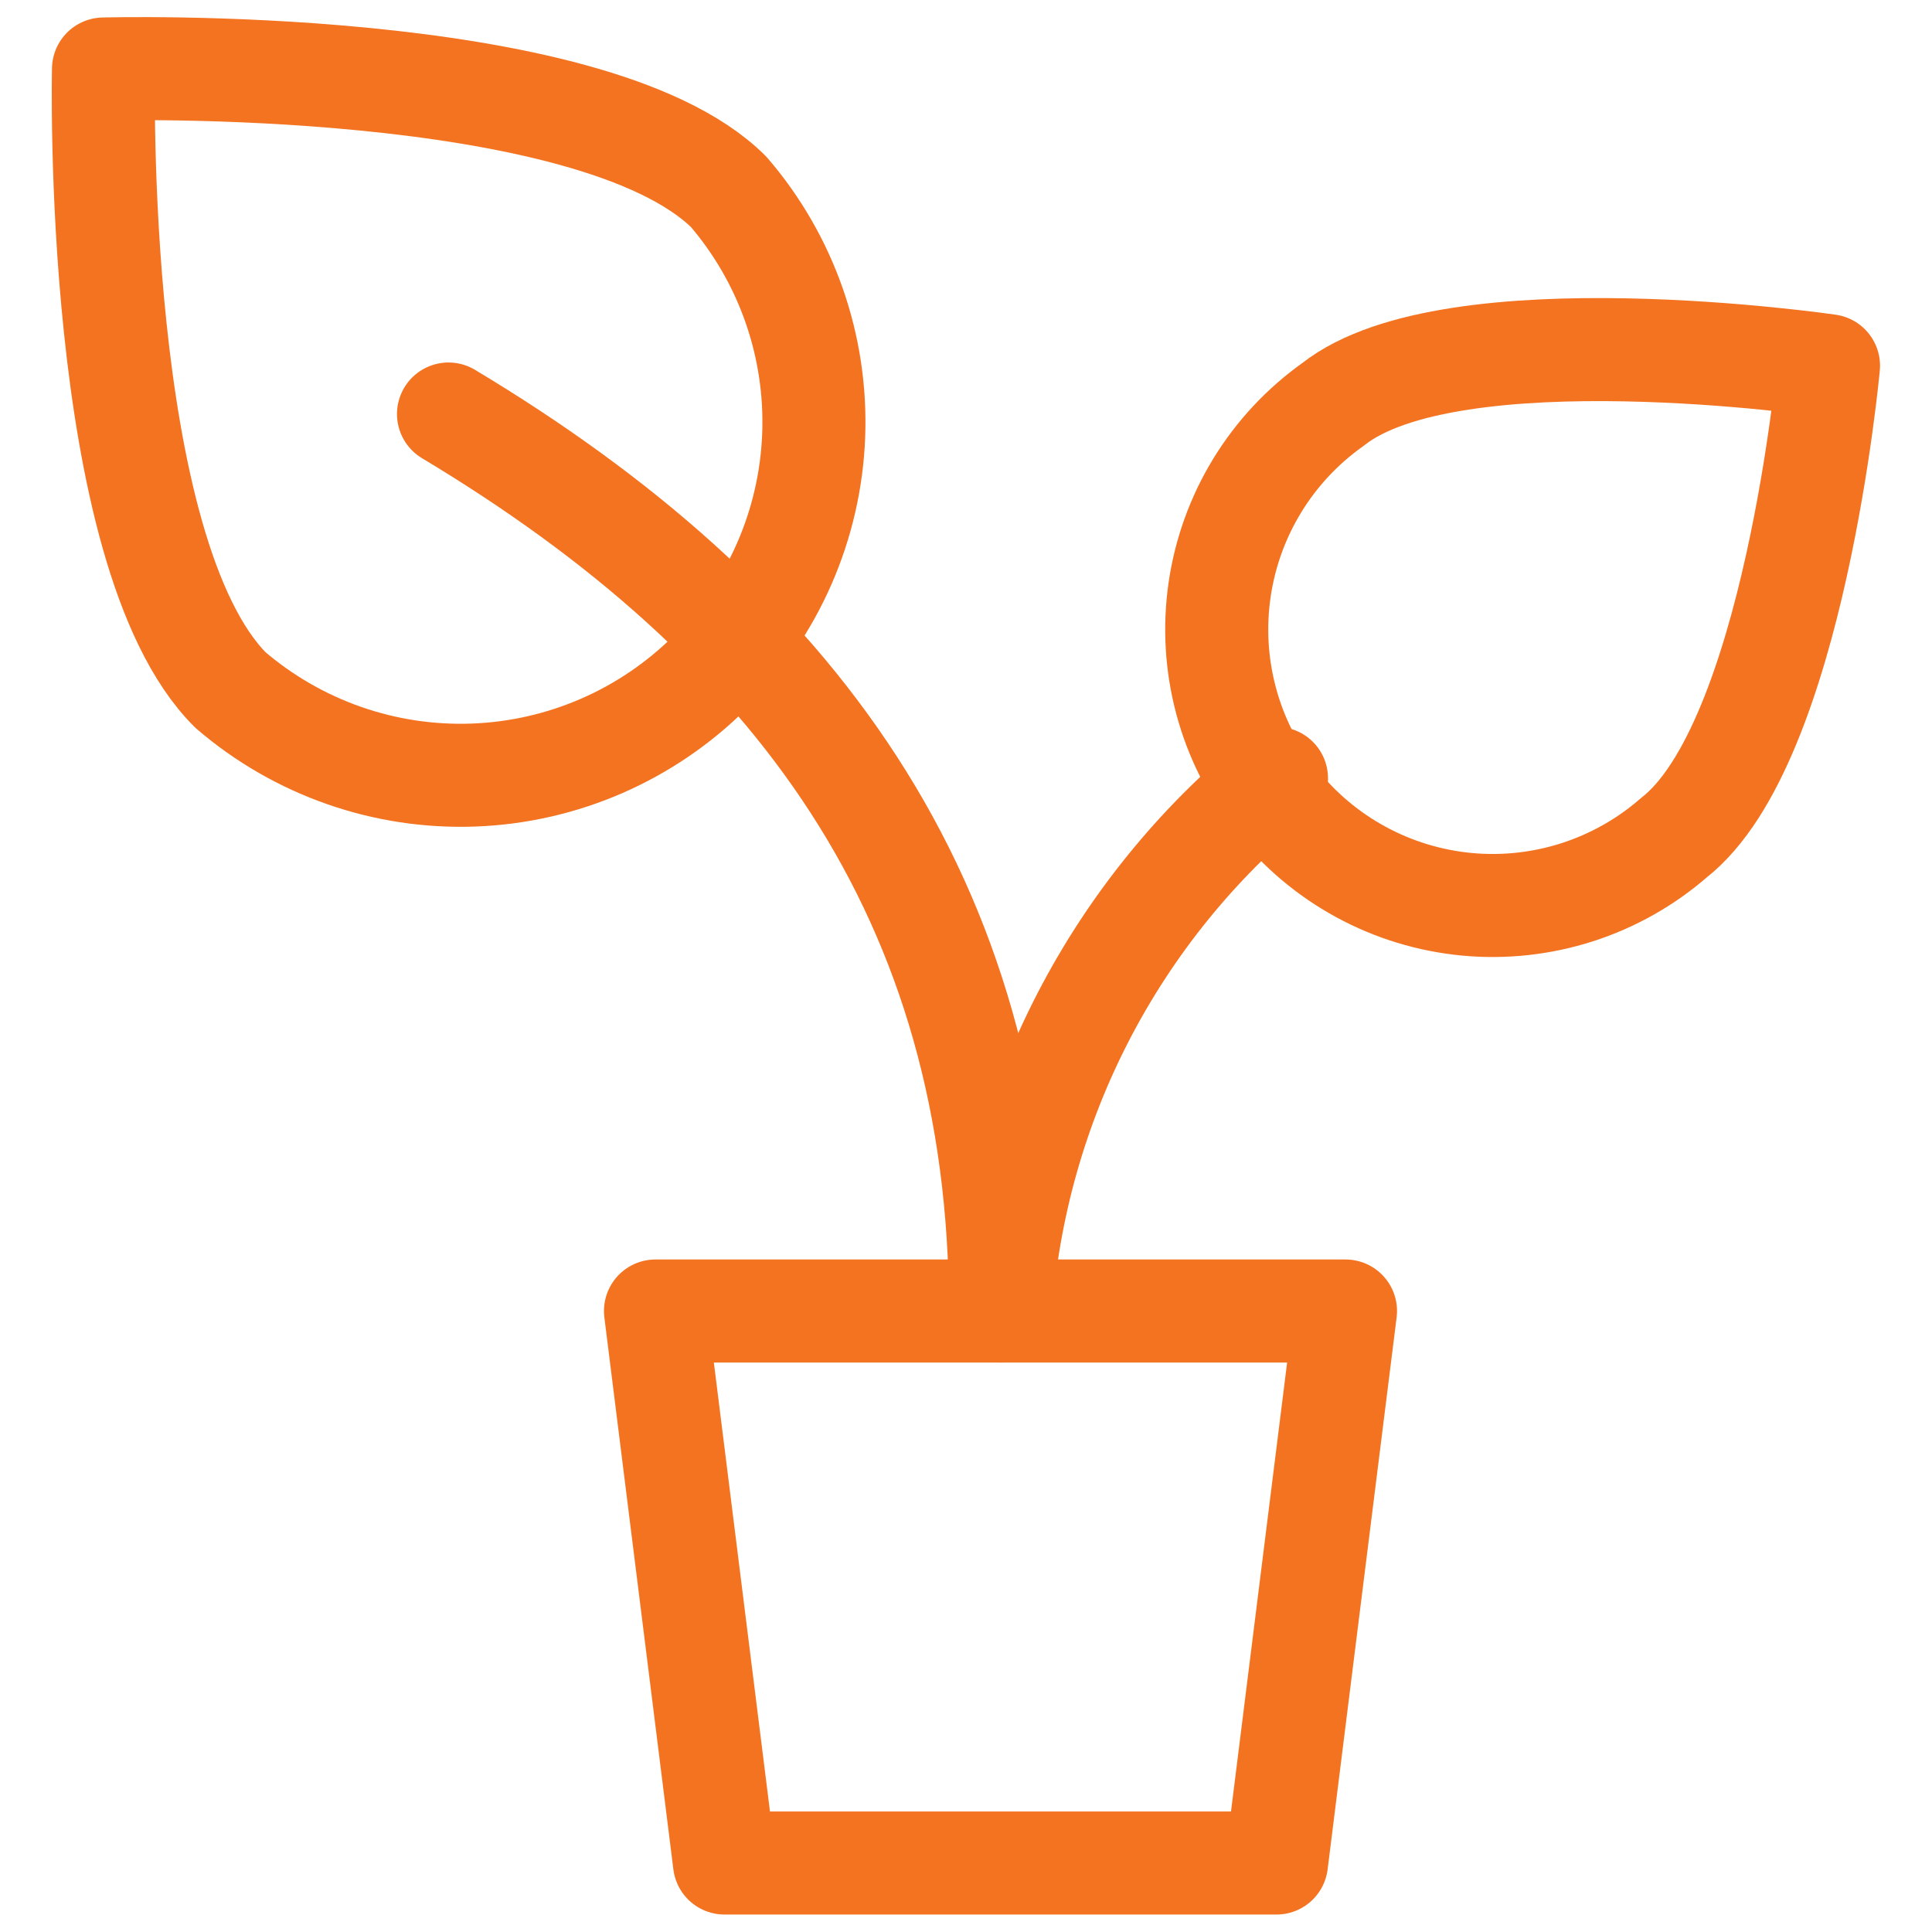 <svg width="75" height="75" viewBox="0 0 75 75" fill="none" xmlns="http://www.w3.org/2000/svg">
<g id="streamline:nature-ecology-potted-tree-2-tree-plant-pot">
<g id="Group">
<path id="Vector" d="M49.553 72.322H28.125L25.446 50.893H52.232L49.553 72.322ZM64.982 32.518C63.887 33.472 62.609 34.192 61.227 34.637C59.845 35.081 58.387 35.24 56.942 35.104C55.496 34.967 54.094 34.539 52.819 33.844C51.544 33.149 50.424 32.202 49.526 31.061C48.629 29.92 47.972 28.608 47.597 27.206C47.222 25.803 47.136 24.339 47.344 22.902C47.552 21.465 48.049 20.086 48.807 18.847C49.564 17.608 50.566 16.537 51.75 15.697C56.357 12.054 70.982 14.197 70.982 14.197C70.982 14.197 69.643 28.875 64.982 32.518Z" stroke="#F37320" stroke-width="4" stroke-linecap="round" stroke-linejoin="round"/>
<path id="Vector_2" d="M49.553 30.214C46.456 32.752 43.909 35.895 42.066 39.45C40.224 43.005 39.126 46.899 38.839 50.893C38.839 34.822 30.803 24.107 17.411 16.072" stroke="#F37320" stroke-width="4" stroke-linecap="round" stroke-linejoin="round"/>
<path id="Vector_3" d="M8.946 26.786C11.569 29.039 14.946 30.218 18.401 30.087C21.857 29.956 25.135 28.524 27.58 26.08C30.024 23.635 31.456 20.357 31.587 16.902C31.718 13.447 30.539 10.069 28.286 7.447C22.929 2.143 4.018 2.679 4.018 2.679C4.018 2.679 3.589 21.429 8.946 26.786Z" stroke="#F37320" stroke-width="4" stroke-linecap="round" stroke-linejoin="round"/>
</g>
</g>
</svg>

